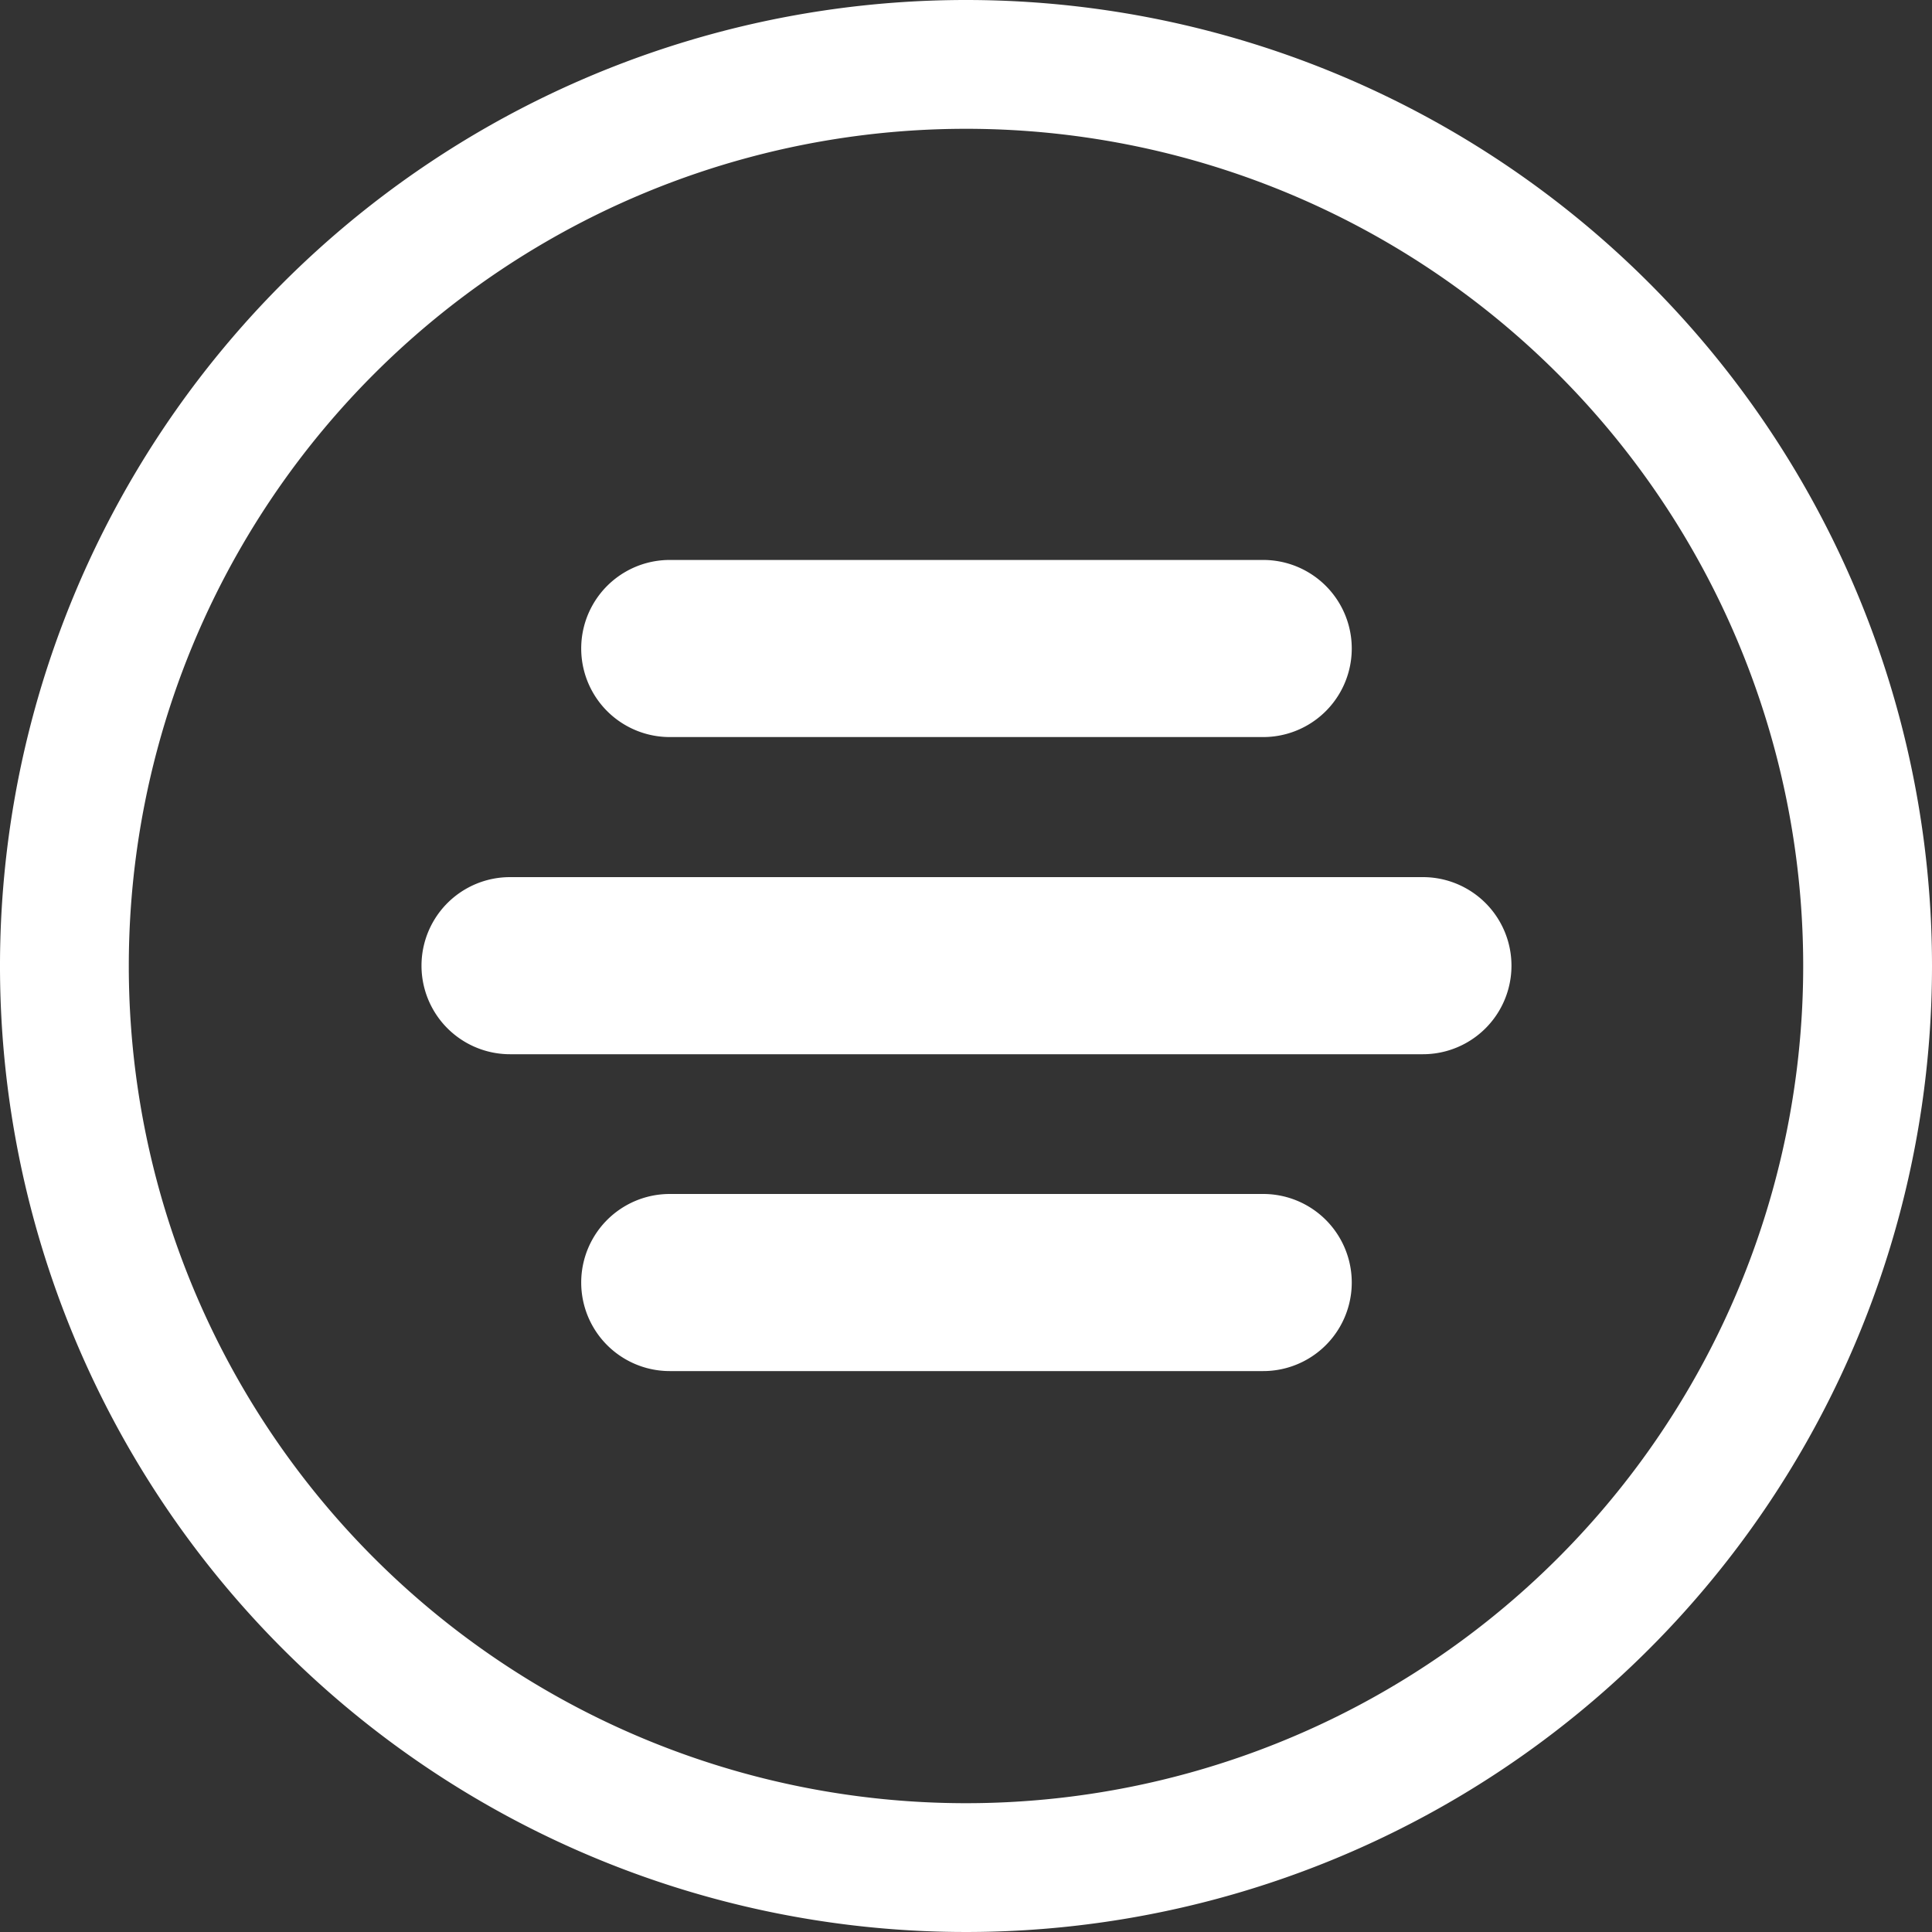 <svg xmlns="http://www.w3.org/2000/svg" viewBox="0 0 60 60"><rect x="0" y="0" width="60" height="60" fill="#333333" stroke="none"/><defs><style>.cls-1{fill:#fff}</style></defs><g id="Layer_2" data-name="Layer 2"><g id="Isolation_Mode" data-name="Isolation Mode"><path class="cls-1" d="M30 4A26 26 0 1 1 4 30 26 26 0 0 1 30 4m0-4a30 30 0 1 0 30 30A30 30 0 0 0 30 0"/><path class="cls-1" d="M44.19 32.74H15.84a2.75 2.75 0 0 1 0-5.5h28.35a2.75 2.75 0 0 1 0 5.5m-4.96 9.84H20.8a2.75 2.75 0 0 1 0-5.5h18.43a2.75 2.75 0 0 1 0 5.5m0-19.69H20.8a2.75 2.75 0 0 1 0-5.5h18.43a2.75 2.75 0 0 1 0 5.5"/></g></g></svg>